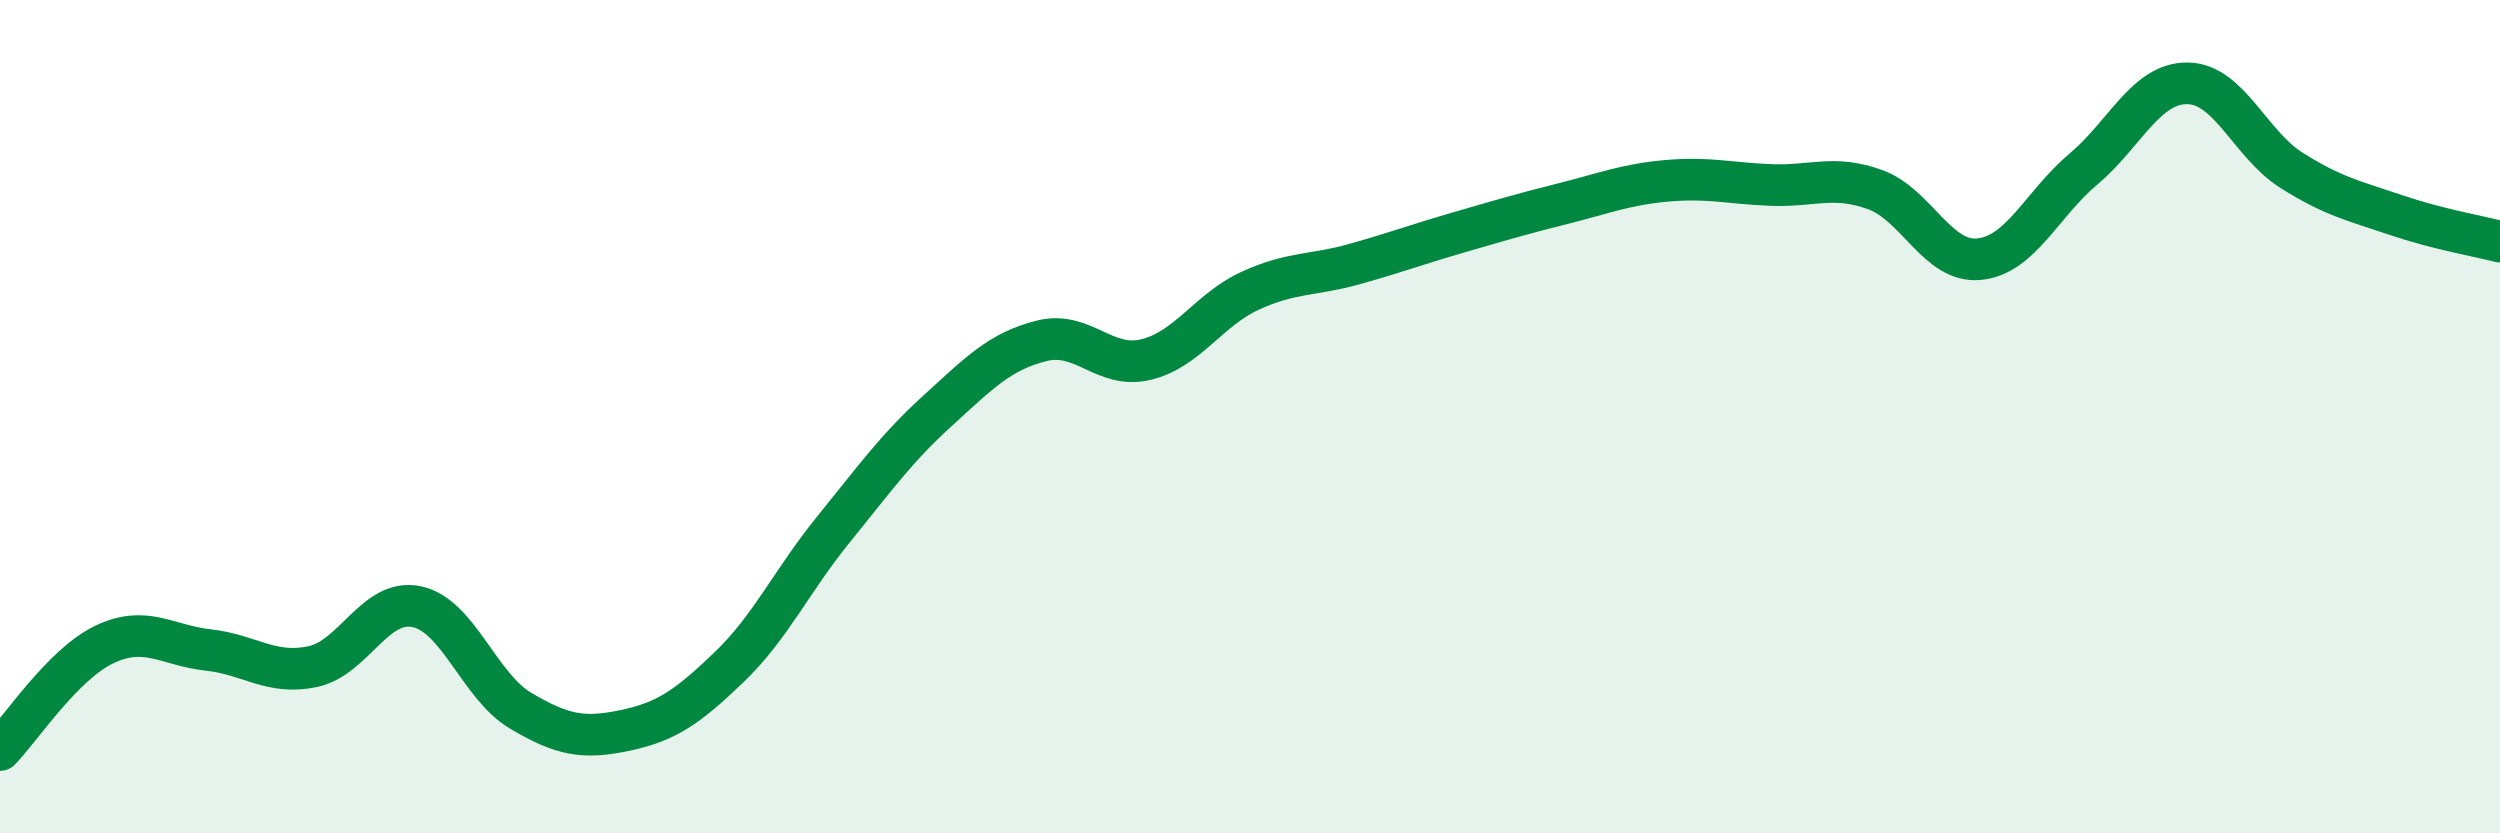 
    <svg width="60" height="20" viewBox="0 0 60 20" xmlns="http://www.w3.org/2000/svg">
      <path
        d="M 0,18 C 0.5,17.49 1.5,15.95 2.5,15.47 C 3.5,14.99 4,15.49 5,15.6 C 6,15.71 6.5,16.21 7.5,16 C 8.5,15.79 9,14.35 10,14.56 C 11,14.77 11.5,16.47 12.5,17.06 C 13.5,17.65 14,17.74 15,17.53 C 16,17.32 16.5,16.97 17.5,16.01 C 18.5,15.05 19,13.94 20,12.71 C 21,11.48 21.5,10.77 22.5,9.86 C 23.5,8.95 24,8.43 25,8.18 C 26,7.93 26.5,8.87 27.5,8.63 C 28.5,8.39 29,7.44 30,6.98 C 31,6.52 31.5,6.62 32.5,6.34 C 33.5,6.06 34,5.87 35,5.58 C 36,5.29 36.5,5.14 37.5,4.89 C 38.5,4.64 39,4.43 40,4.34 C 41,4.25 41.5,4.4 42.5,4.44 C 43.5,4.48 44,4.19 45,4.55 C 46,4.91 46.5,6.32 47.5,6.22 C 48.5,6.12 49,4.9 50,4.06 C 51,3.22 51.5,1.99 52.5,2 C 53.5,2.01 54,3.46 55,4.09 C 56,4.72 56.5,4.82 57.5,5.16 C 58.5,5.5 59.5,5.67 60,5.8L60 20L0 20Z"
        fill="#008740"
        opacity="0.1"
        stroke-linecap="round"
        stroke-linejoin="round"
      />
      <path
        d="M 0,18 C 0.5,17.49 1.5,15.95 2.5,15.47 C 3.5,14.99 4,15.49 5,15.6 C 6,15.71 6.5,16.21 7.5,16 C 8.5,15.79 9,14.35 10,14.56 C 11,14.77 11.5,16.47 12.5,17.06 C 13.5,17.65 14,17.74 15,17.53 C 16,17.32 16.5,16.97 17.5,16.01 C 18.5,15.05 19,13.94 20,12.71 C 21,11.48 21.5,10.77 22.5,9.86 C 23.5,8.95 24,8.43 25,8.18 C 26,7.93 26.5,8.87 27.5,8.63 C 28.5,8.39 29,7.44 30,6.98 C 31,6.52 31.5,6.62 32.5,6.34 C 33.5,6.06 34,5.87 35,5.58 C 36,5.29 36.5,5.14 37.5,4.89 C 38.5,4.64 39,4.43 40,4.34 C 41,4.25 41.5,4.4 42.5,4.44 C 43.5,4.48 44,4.19 45,4.55 C 46,4.91 46.5,6.32 47.5,6.22 C 48.5,6.12 49,4.9 50,4.06 C 51,3.22 51.5,1.99 52.5,2 C 53.5,2.01 54,3.46 55,4.09 C 56,4.72 56.5,4.82 57.5,5.16 C 58.5,5.5 59.5,5.67 60,5.8"
        stroke="#008740"
        stroke-width="1"
        fill="none"
        stroke-linecap="round"
        stroke-linejoin="round"
      />
    </svg>
  